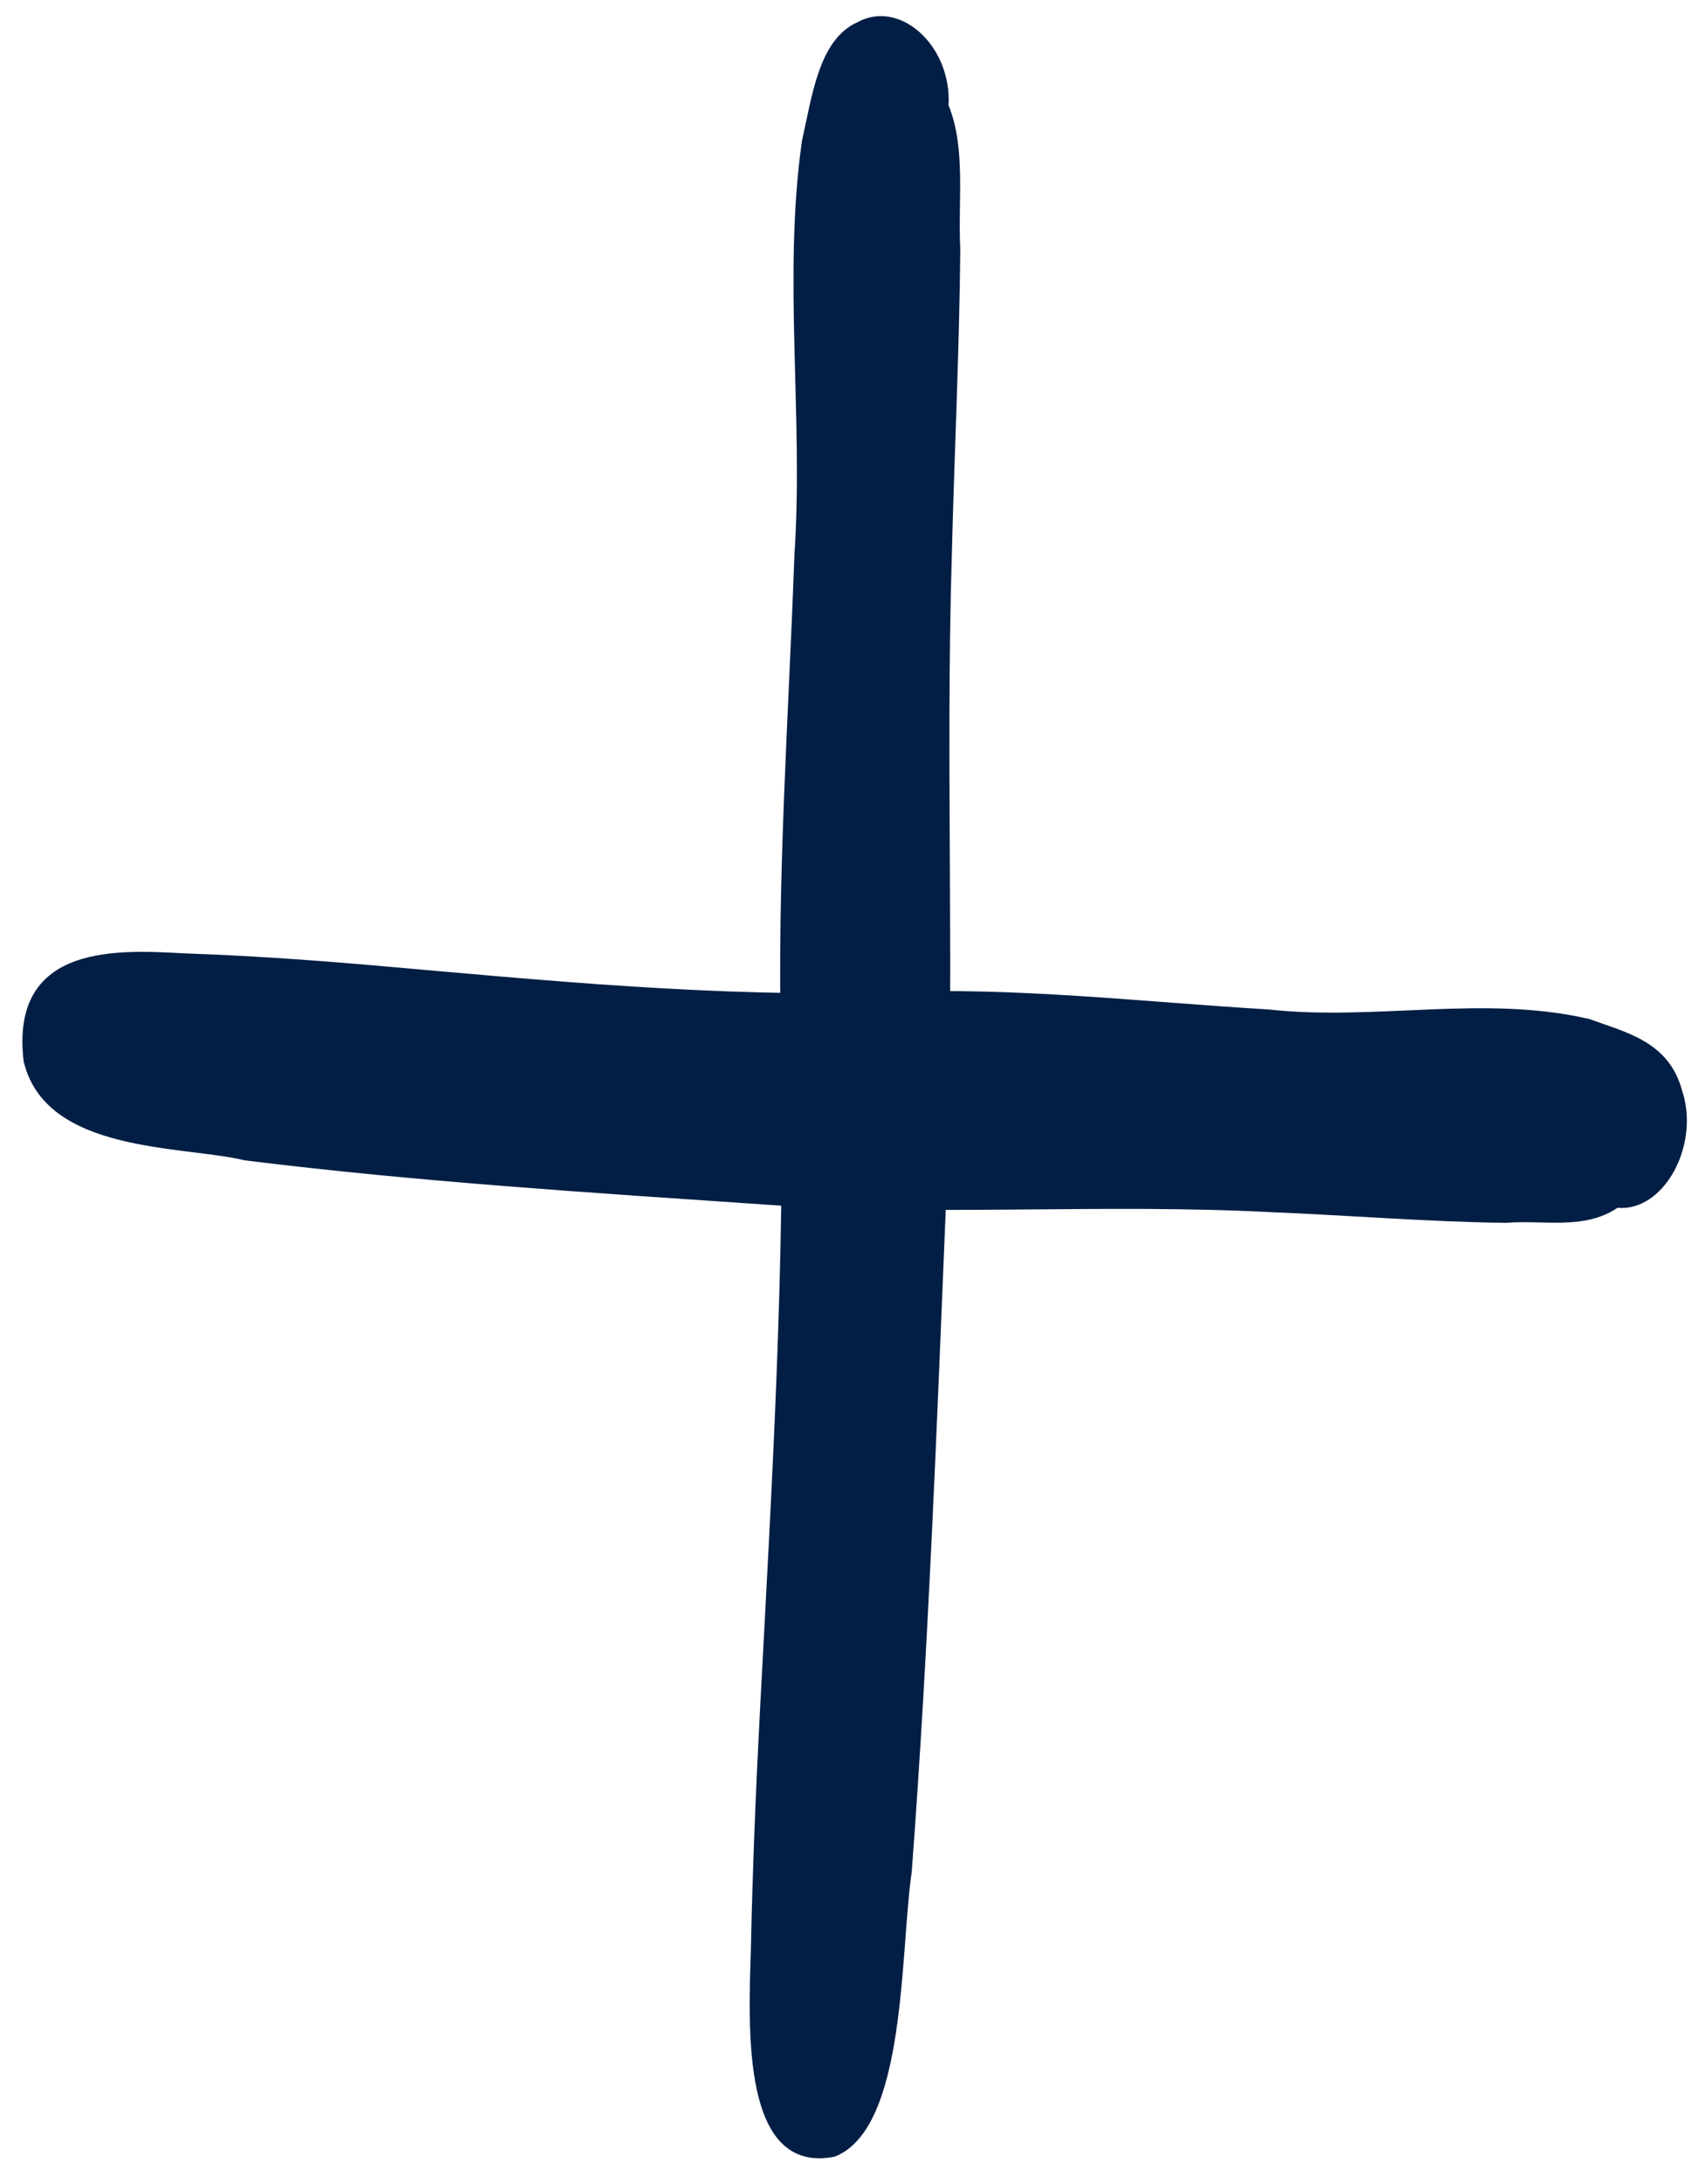 <svg width="31" height="40" viewBox="0 0 31 40" fill="none" xmlns="http://www.w3.org/2000/svg">
<path d="M15.292 39.502C16.612 38.989 16.489 35.751 16.704 34.289C17.011 30.203 17.164 26.116 17.333 22.029C17.502 18.06 17.317 14.092 17.44 10.123C17.486 8.267 17.578 6.411 17.594 4.555C17.548 3.687 17.701 2.719 17.379 1.929C17.44 0.844 16.489 -0.025 15.706 0.409C15 0.725 14.877 1.771 14.693 2.581C14.34 5.069 14.724 7.635 14.555 10.163C14.448 13.144 14.233 16.125 14.31 19.107C14.386 23.174 14.141 27.221 13.926 31.288C13.849 32.749 13.788 34.23 13.757 35.711C13.711 37.192 13.588 39.837 15.292 39.502Z" fill="#031E45"/>
<path d="M0.433 19.437C0.832 21.135 3.349 20.977 4.484 21.253C7.661 21.648 10.837 21.846 14.014 22.063C17.098 22.28 20.183 22.043 23.267 22.201C24.71 22.26 26.152 22.379 27.595 22.398C28.27 22.339 29.022 22.537 29.636 22.122C30.48 22.201 31.155 20.977 30.817 19.97C30.572 19.062 29.759 18.904 29.129 18.667C27.196 18.213 25.201 18.706 23.237 18.489C20.919 18.351 18.602 18.075 16.285 18.173C13.124 18.272 9.978 17.956 6.817 17.68C5.681 17.581 4.53 17.502 3.379 17.462C2.228 17.403 0.172 17.245 0.433 19.437Z" fill="#031E45"/>
</svg>
